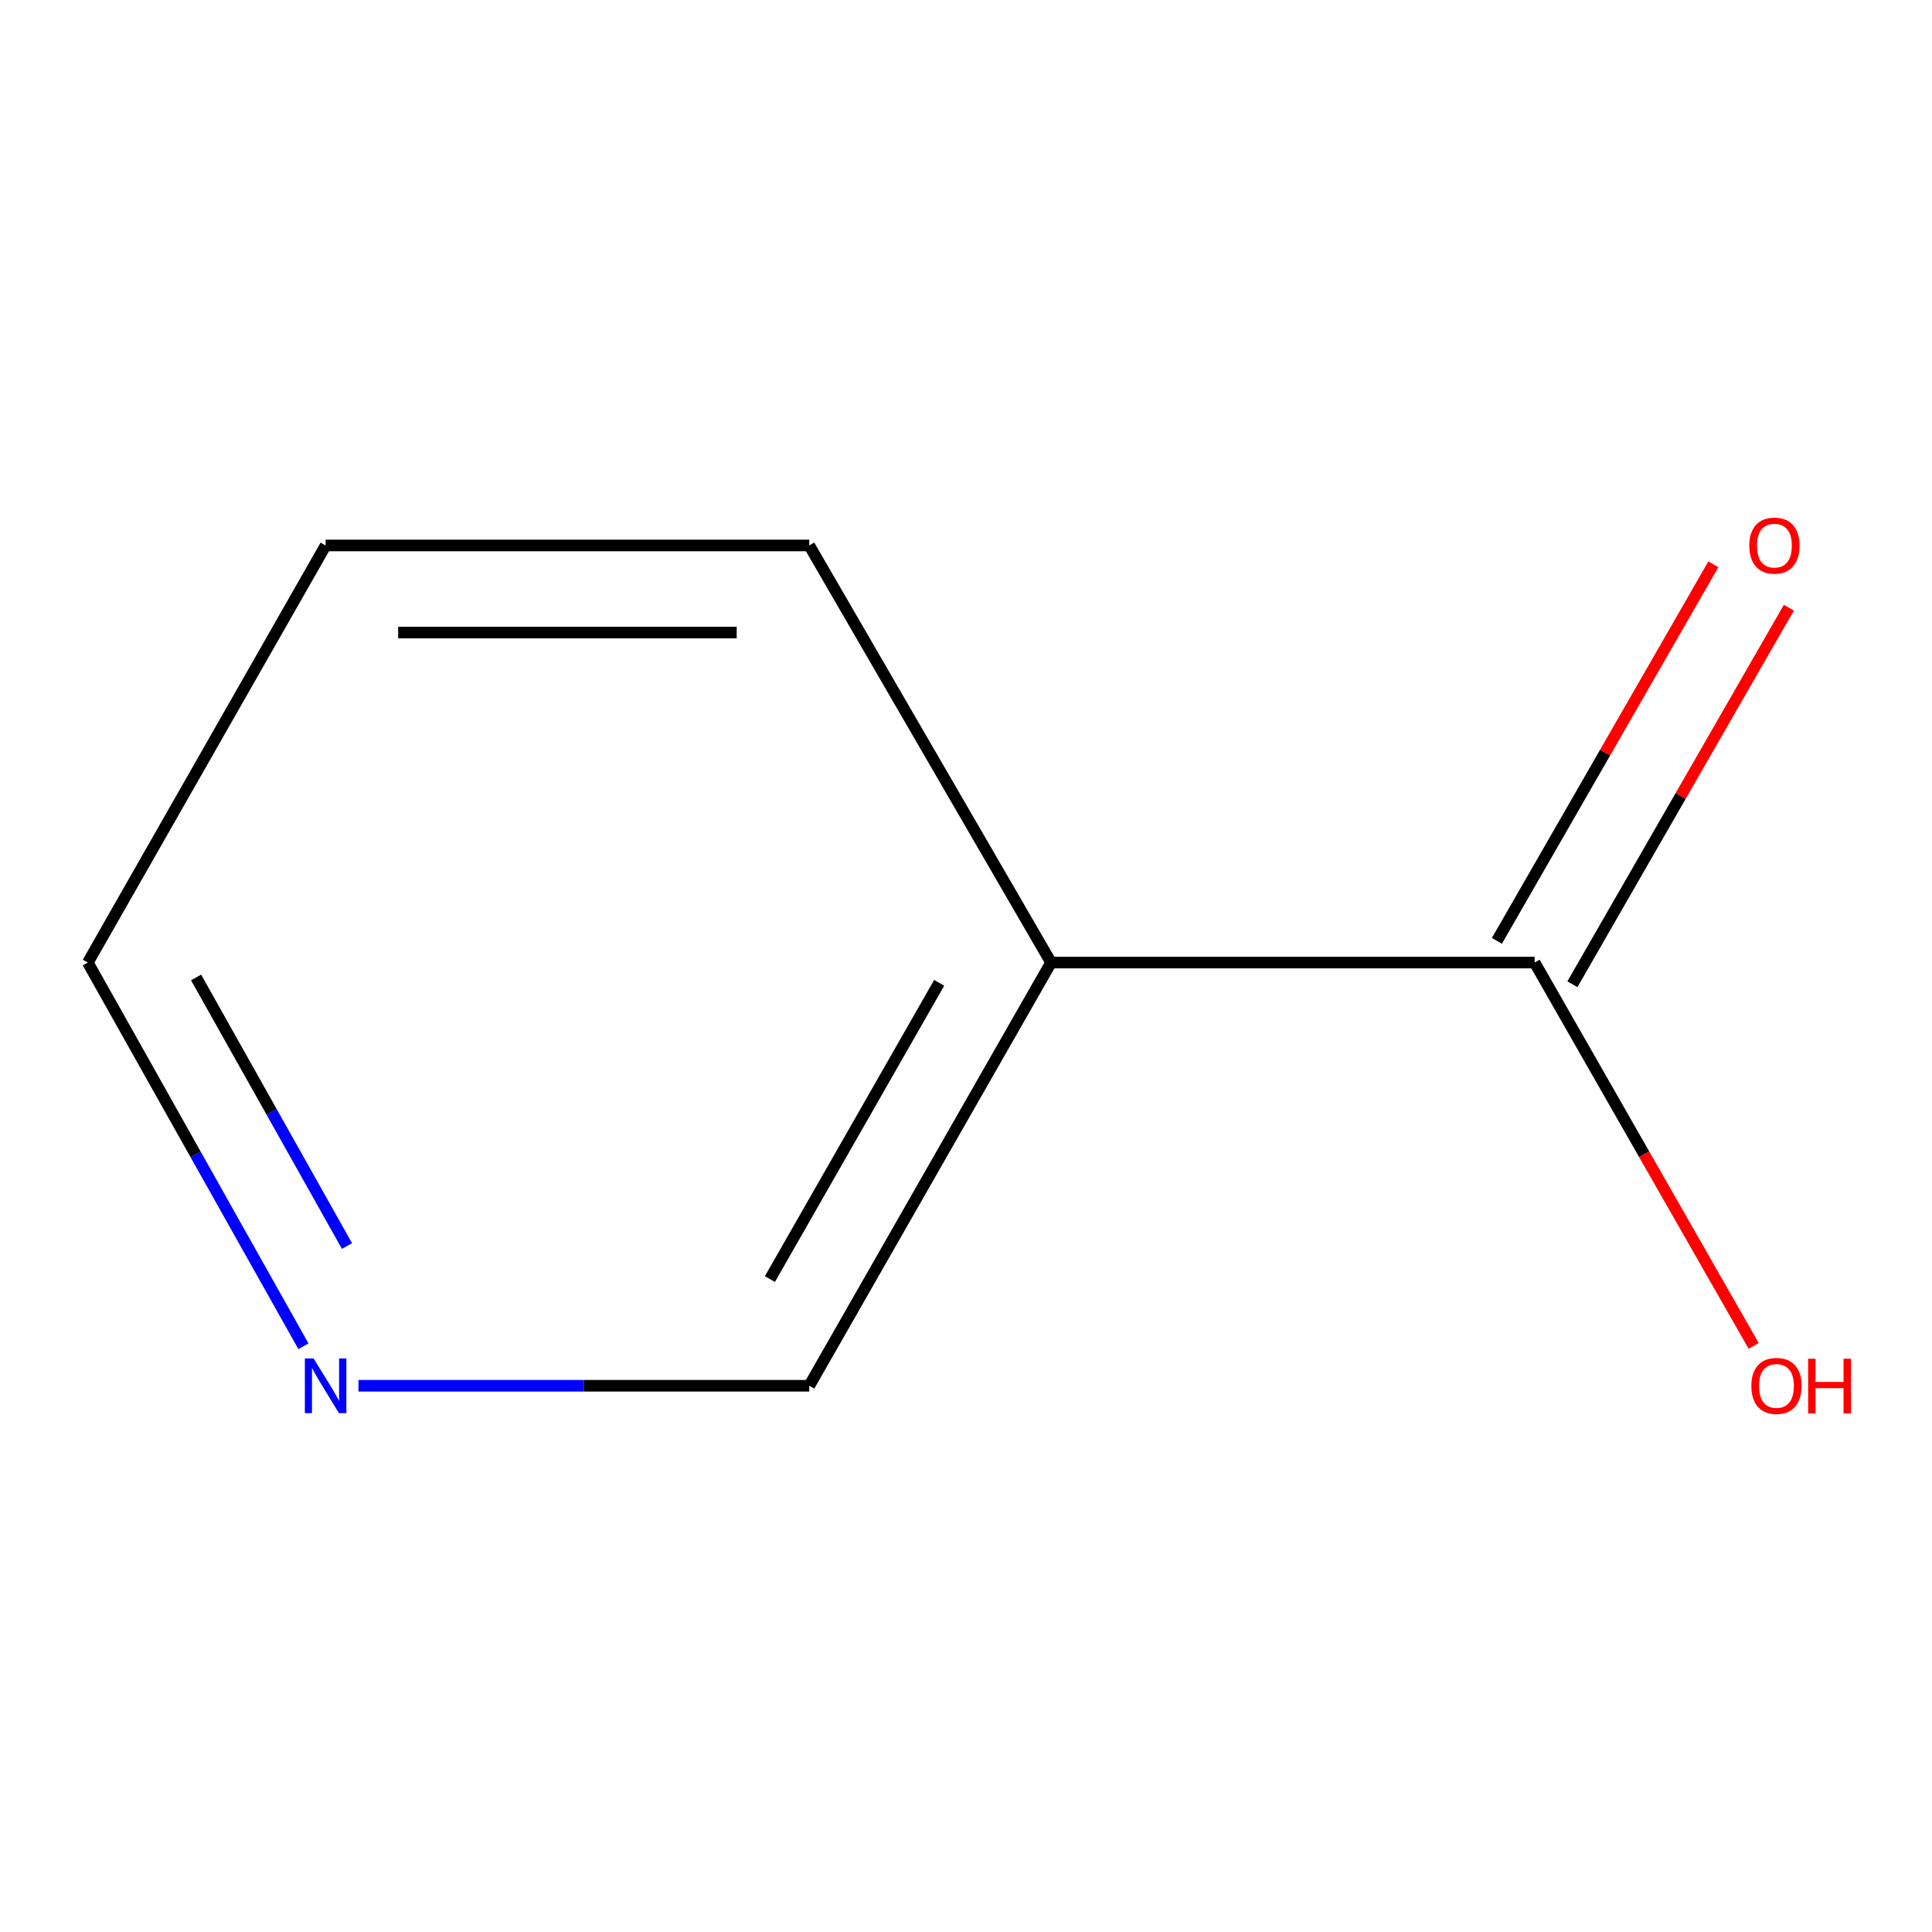<?xml version='1.0' encoding='iso-8859-1'?>
<svg version='1.1' baseProfile='full'
              xmlns='http://www.w3.org/2000/svg'
                      xmlns:rdkit='http://www.rdkit.org/xml'
                      xmlns:xlink='http://www.w3.org/1999/xlink'
                  xml:space='preserve'
width='1000px' height='1000px' viewBox='0 0 1000 1000'>
<!-- END OF HEADER -->
<rect style='opacity:1.0;fill:#FFFFFF;stroke:none' width='1000' height='1000' x='0' y='0'> </rect>
<path class='bond-0' d='M 794.33,498.222 L 544.029,498.222' style='fill:none;fill-rule:evenodd;stroke:#000000;stroke-width:6px;stroke-linecap:butt;stroke-linejoin:miter;stroke-opacity:1' />
<path class='bond-1' d='M 813.869,509.455 L 869.893,412.002' style='fill:none;fill-rule:evenodd;stroke:#000000;stroke-width:6px;stroke-linecap:butt;stroke-linejoin:miter;stroke-opacity:1' />
<path class='bond-1' d='M 869.893,412.002 L 925.917,314.548' style='fill:none;fill-rule:evenodd;stroke:#FF0000;stroke-width:6px;stroke-linecap:butt;stroke-linejoin:miter;stroke-opacity:1' />
<path class='bond-1' d='M 774.79,486.989 L 830.814,389.536' style='fill:none;fill-rule:evenodd;stroke:#000000;stroke-width:6px;stroke-linecap:butt;stroke-linejoin:miter;stroke-opacity:1' />
<path class='bond-1' d='M 830.814,389.536 L 886.837,292.082' style='fill:none;fill-rule:evenodd;stroke:#FF0000;stroke-width:6px;stroke-linecap:butt;stroke-linejoin:miter;stroke-opacity:1' />
<path class='bond-3' d='M 794.33,498.222 L 851.018,597.433' style='fill:none;fill-rule:evenodd;stroke:#000000;stroke-width:6px;stroke-linecap:butt;stroke-linejoin:miter;stroke-opacity:1' />
<path class='bond-3' d='M 851.018,597.433 L 907.707,696.643' style='fill:none;fill-rule:evenodd;stroke:#FF0000;stroke-width:6px;stroke-linecap:butt;stroke-linejoin:miter;stroke-opacity:1' />
<path class='bond-4' d='M 544.029,498.222 L 418.865,717.27' style='fill:none;fill-rule:evenodd;stroke:#000000;stroke-width:6px;stroke-linecap:butt;stroke-linejoin:miter;stroke-opacity:1' />
<path class='bond-4' d='M 486.116,508.716 L 398.502,662.05' style='fill:none;fill-rule:evenodd;stroke:#000000;stroke-width:6px;stroke-linecap:butt;stroke-linejoin:miter;stroke-opacity:1' />
<path class='bond-5' d='M 544.029,498.222 L 418.865,282.33' style='fill:none;fill-rule:evenodd;stroke:#000000;stroke-width:6px;stroke-linecap:butt;stroke-linejoin:miter;stroke-opacity:1' />
<path class='bond-2' d='M 185.537,717.27 L 302.201,717.27' style='fill:none;fill-rule:evenodd;stroke:#0000FF;stroke-width:6px;stroke-linecap:butt;stroke-linejoin:miter;stroke-opacity:1' />
<path class='bond-2' d='M 302.201,717.27 L 418.865,717.27' style='fill:none;fill-rule:evenodd;stroke:#000000;stroke-width:6px;stroke-linecap:butt;stroke-linejoin:miter;stroke-opacity:1' />
<path class='bond-8' d='M 157.053,696.829 L 101.254,597.526' style='fill:none;fill-rule:evenodd;stroke:#0000FF;stroke-width:6px;stroke-linecap:butt;stroke-linejoin:miter;stroke-opacity:1' />
<path class='bond-8' d='M 101.254,597.526 L 45.455,498.222' style='fill:none;fill-rule:evenodd;stroke:#000000;stroke-width:6px;stroke-linecap:butt;stroke-linejoin:miter;stroke-opacity:1' />
<path class='bond-8' d='M 179.611,644.956 L 140.551,575.444' style='fill:none;fill-rule:evenodd;stroke:#0000FF;stroke-width:6px;stroke-linecap:butt;stroke-linejoin:miter;stroke-opacity:1' />
<path class='bond-8' d='M 140.551,575.444 L 101.492,505.932' style='fill:none;fill-rule:evenodd;stroke:#000000;stroke-width:6px;stroke-linecap:butt;stroke-linejoin:miter;stroke-opacity:1' />
<path class='bond-7' d='M 418.865,282.33 L 168.539,282.33' style='fill:none;fill-rule:evenodd;stroke:#000000;stroke-width:6px;stroke-linecap:butt;stroke-linejoin:miter;stroke-opacity:1' />
<path class='bond-7' d='M 381.316,327.406 L 206.088,327.406' style='fill:none;fill-rule:evenodd;stroke:#000000;stroke-width:6px;stroke-linecap:butt;stroke-linejoin:miter;stroke-opacity:1' />
<path class='bond-6' d='M 45.455,498.222 L 168.539,282.33' style='fill:none;fill-rule:evenodd;stroke:#000000;stroke-width:6px;stroke-linecap:butt;stroke-linejoin:miter;stroke-opacity:1' />
<path  class='atom-2' d='M 905.441 282.41
Q 905.441 275.61, 908.801 271.81
Q 912.161 268.01, 918.441 268.01
Q 924.721 268.01, 928.081 271.81
Q 931.441 275.61, 931.441 282.41
Q 931.441 289.29, 928.041 293.21
Q 924.641 297.09, 918.441 297.09
Q 912.201 297.09, 908.801 293.21
Q 905.441 289.33, 905.441 282.41
M 918.441 293.89
Q 922.761 293.89, 925.081 291.01
Q 927.441 288.09, 927.441 282.41
Q 927.441 276.85, 925.081 274.05
Q 922.761 271.21, 918.441 271.21
Q 914.121 271.21, 911.761 274.01
Q 909.441 276.81, 909.441 282.41
Q 909.441 288.13, 911.761 291.01
Q 914.121 293.89, 918.441 293.89
' fill='#FF0000'/>
<path  class='atom-3' d='M 162.279 703.11
L 171.559 718.11
Q 172.479 719.59, 173.959 722.27
Q 175.439 724.95, 175.519 725.11
L 175.519 703.11
L 179.279 703.11
L 179.279 731.43
L 175.399 731.43
L 165.439 715.03
Q 164.279 713.11, 163.039 710.91
Q 161.839 708.71, 161.479 708.03
L 161.479 731.43
L 157.799 731.43
L 157.799 703.11
L 162.279 703.11
' fill='#0000FF'/>
<path  class='atom-4' d='M 906.493 717.35
Q 906.493 710.55, 909.853 706.75
Q 913.213 702.95, 919.493 702.95
Q 925.773 702.95, 929.133 706.75
Q 932.493 710.55, 932.493 717.35
Q 932.493 724.23, 929.093 728.15
Q 925.693 732.03, 919.493 732.03
Q 913.253 732.03, 909.853 728.15
Q 906.493 724.27, 906.493 717.35
M 919.493 728.83
Q 923.813 728.83, 926.133 725.95
Q 928.493 723.03, 928.493 717.35
Q 928.493 711.79, 926.133 708.99
Q 923.813 706.15, 919.493 706.15
Q 915.173 706.15, 912.813 708.95
Q 910.493 711.75, 910.493 717.35
Q 910.493 723.07, 912.813 725.95
Q 915.173 728.83, 919.493 728.83
' fill='#FF0000'/>
<path  class='atom-4' d='M 935.893 703.27
L 939.733 703.27
L 939.733 715.31
L 954.213 715.31
L 954.213 703.27
L 958.053 703.27
L 958.053 731.59
L 954.213 731.59
L 954.213 718.51
L 939.733 718.51
L 939.733 731.59
L 935.893 731.59
L 935.893 703.27
' fill='#FF0000'/>
</svg>
